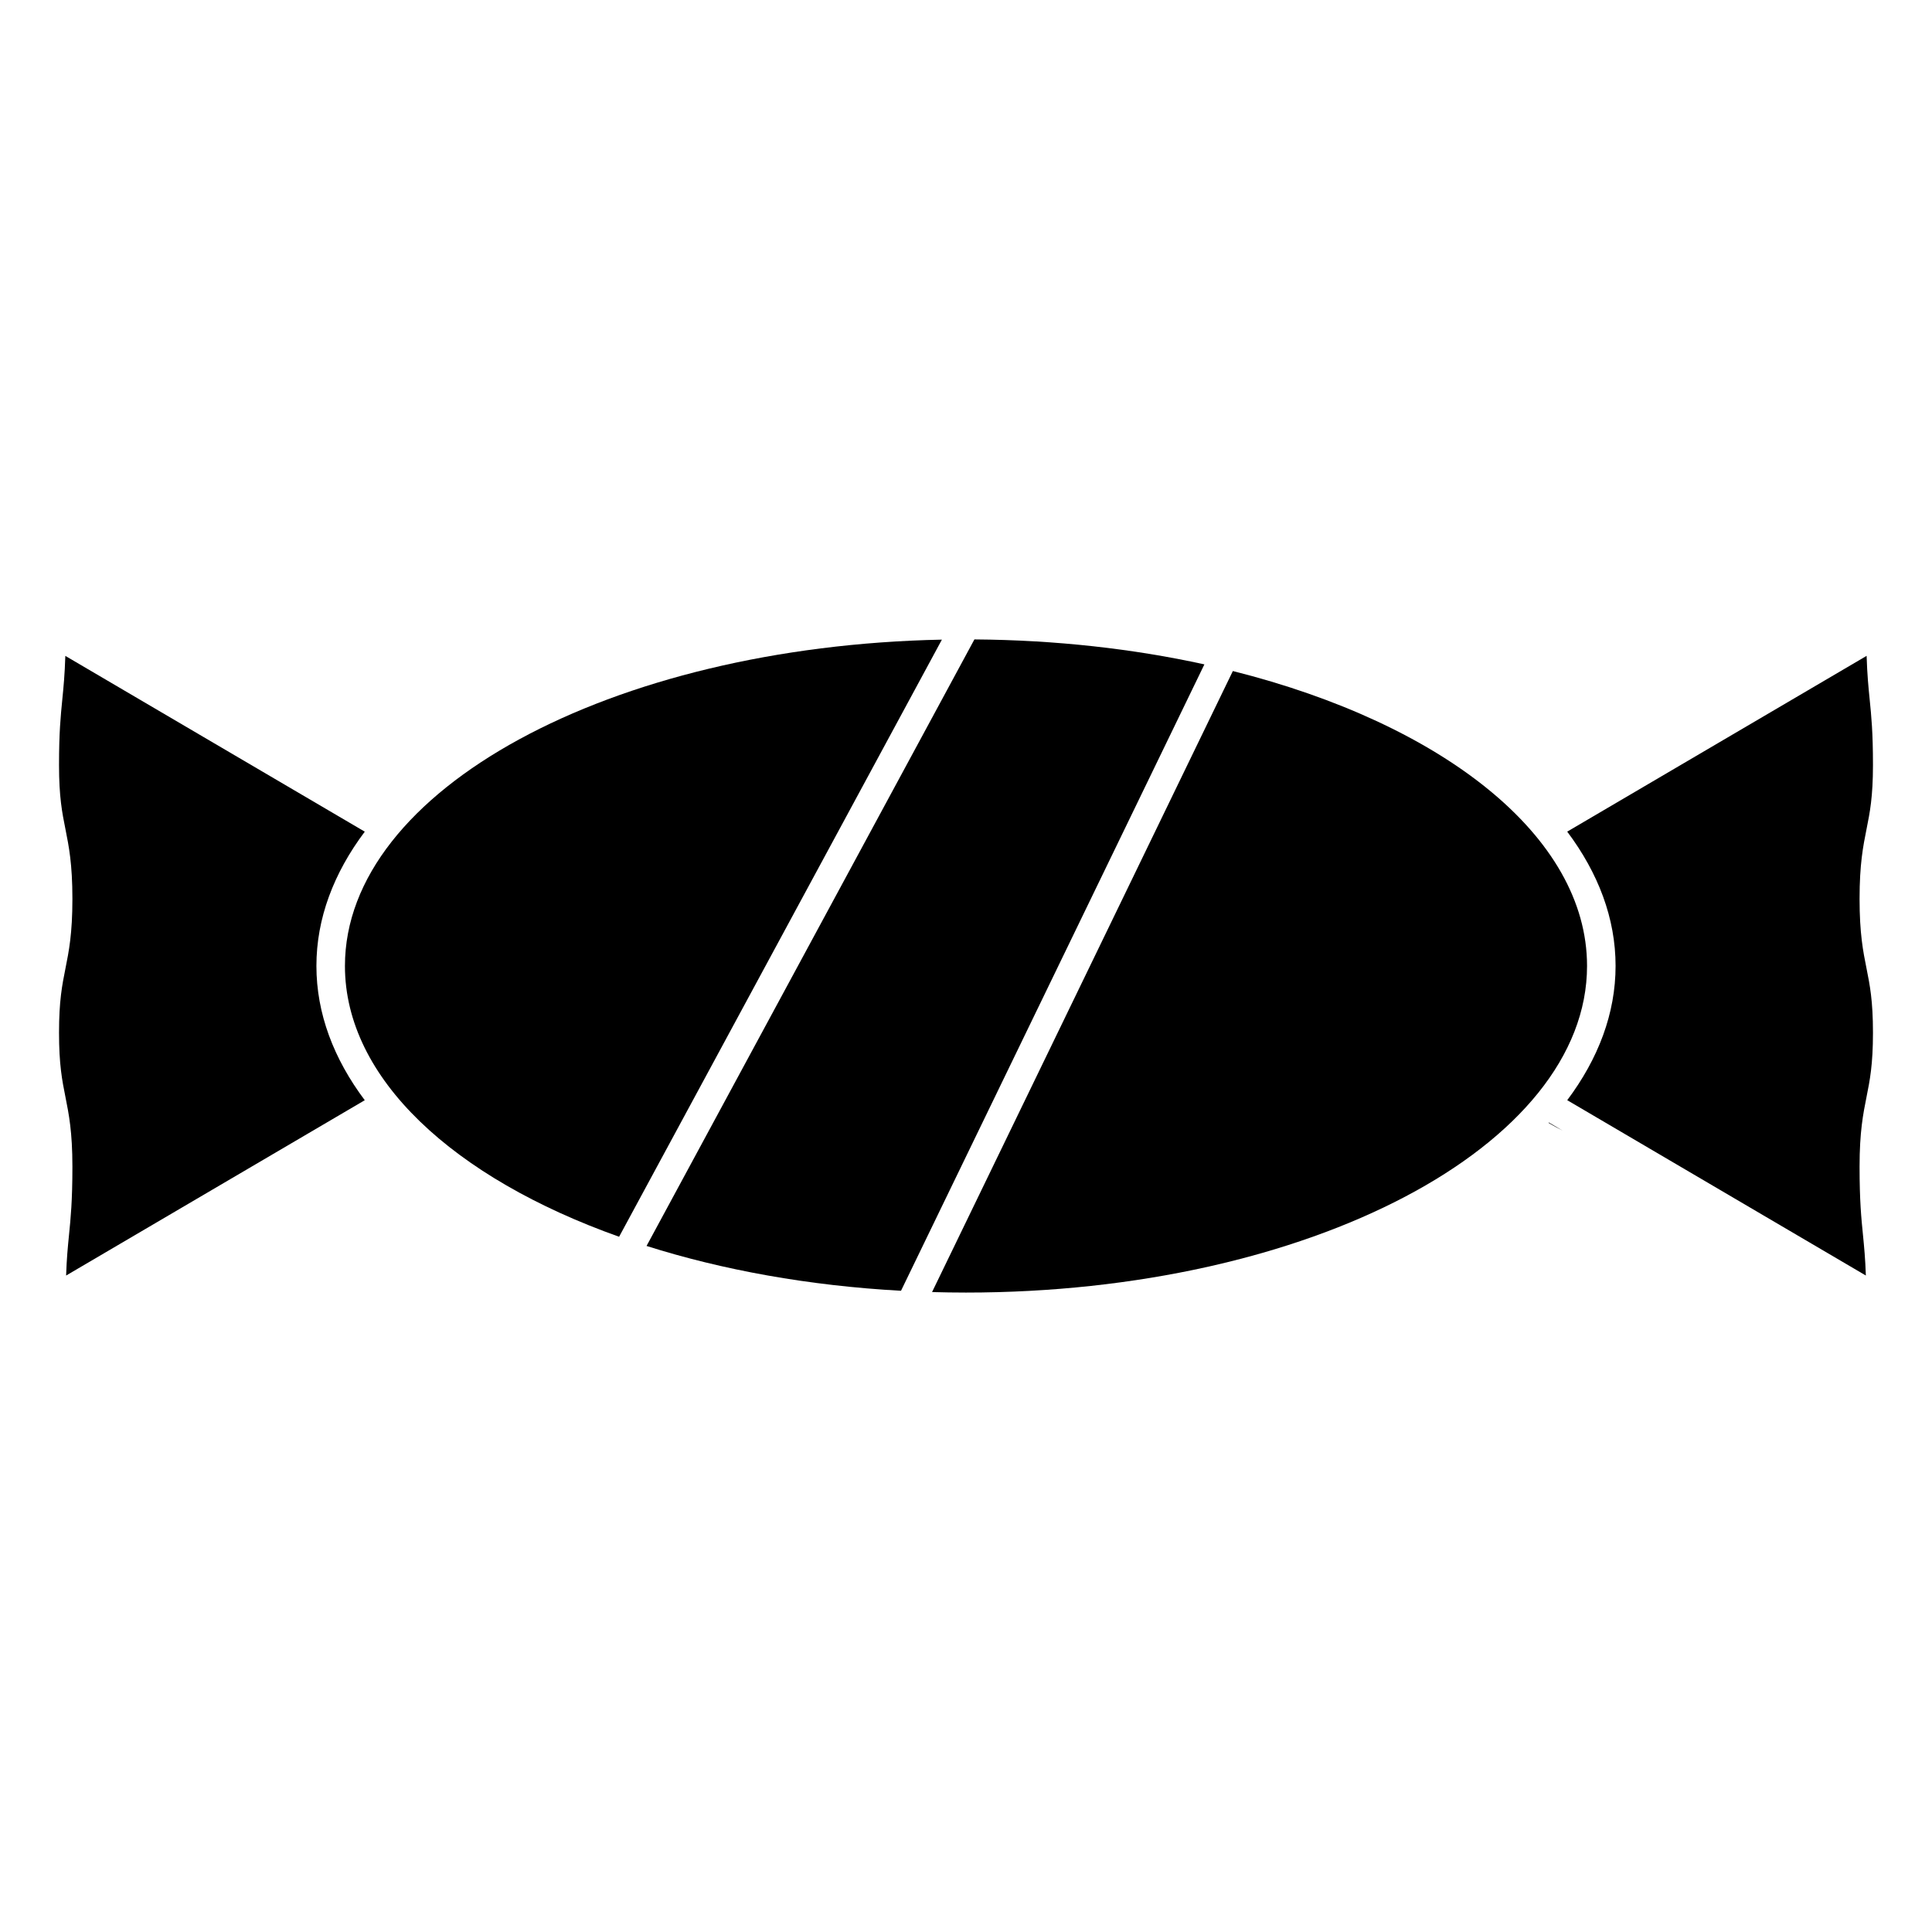 <?xml version="1.0" encoding="UTF-8"?>
<!-- Uploaded to: ICON Repo, www.svgrepo.com, Generator: ICON Repo Mixer Tools -->
<svg fill="#000000" width="800px" height="800px" version="1.1" viewBox="144 144 512 512" xmlns="http://www.w3.org/2000/svg">
 <g>
  <path d="m308.07 471.75 85.543-158.24c-87.801 1.773-158.2 39.871-158.2 86.473-0.004 29.84 28.848 56.199 72.652 71.77z"/>
  <path d="m161.52 482.03 79.145-46.461c-8.238-10.988-12.812-22.992-12.812-35.586 0-12.59 4.578-24.602 12.816-35.586l-79.355-46.582c-0.156 5.023-0.484 8.348-0.805 11.578-0.441 4.465-0.867 8.68-0.867 17.352 0 8.488 0.828 12.617 1.699 16.977 0.906 4.539 1.848 9.234 1.848 18.477 0 9.246-0.941 13.941-1.848 18.48-0.871 4.375-1.699 8.504-1.699 17 0 8.504 0.828 12.645 1.699 17.023 0.906 4.539 1.848 9.238 1.848 18.488 0 9.062-0.457 13.672-0.906 18.129-0.312 3.137-0.613 6.188-0.762 10.711z"/>
  <path d="m470.72 321.83-79.715 164.58c2.977 0.086 5.969 0.133 8.988 0.133 90.758 0 164.59-38.832 164.59-86.566 0-34.418-38.41-64.203-93.863-78.145z"/>
  <path d="m554.46 441.47c-0.031 0.035-0.066 0.07-0.098 0.105 1.266 0.742 2.516 1.422 3.754 2.047z"/>
  <path d="m637.71 471.3c-0.449-4.453-0.906-9.059-0.906-18.117 0-9.254 0.941-13.961 1.848-18.504 0.875-4.375 1.703-8.504 1.703-17.008 0-8.5-0.828-12.625-1.703-17-0.91-4.539-1.848-9.234-1.848-18.48 0-9.238 0.941-13.934 1.848-18.477 0.875-4.367 1.703-8.496 1.703-16.977 0-8.676-0.422-12.891-0.871-17.352-0.324-3.231-0.656-6.555-0.812-11.578l-79.344 46.582c8.242 10.988 12.816 22.992 12.816 35.586 0 12.586-4.574 24.598-12.812 35.586l79.137 46.465c-0.148-4.527-0.453-7.582-0.758-10.727z"/>
  <path d="m402.23 313.45-86.887 160.74c20.098 6.367 42.977 10.539 67.434 11.879l80.398-166c-18.812-4.133-39.383-6.461-60.945-6.617z"/>
 </g>
</svg>